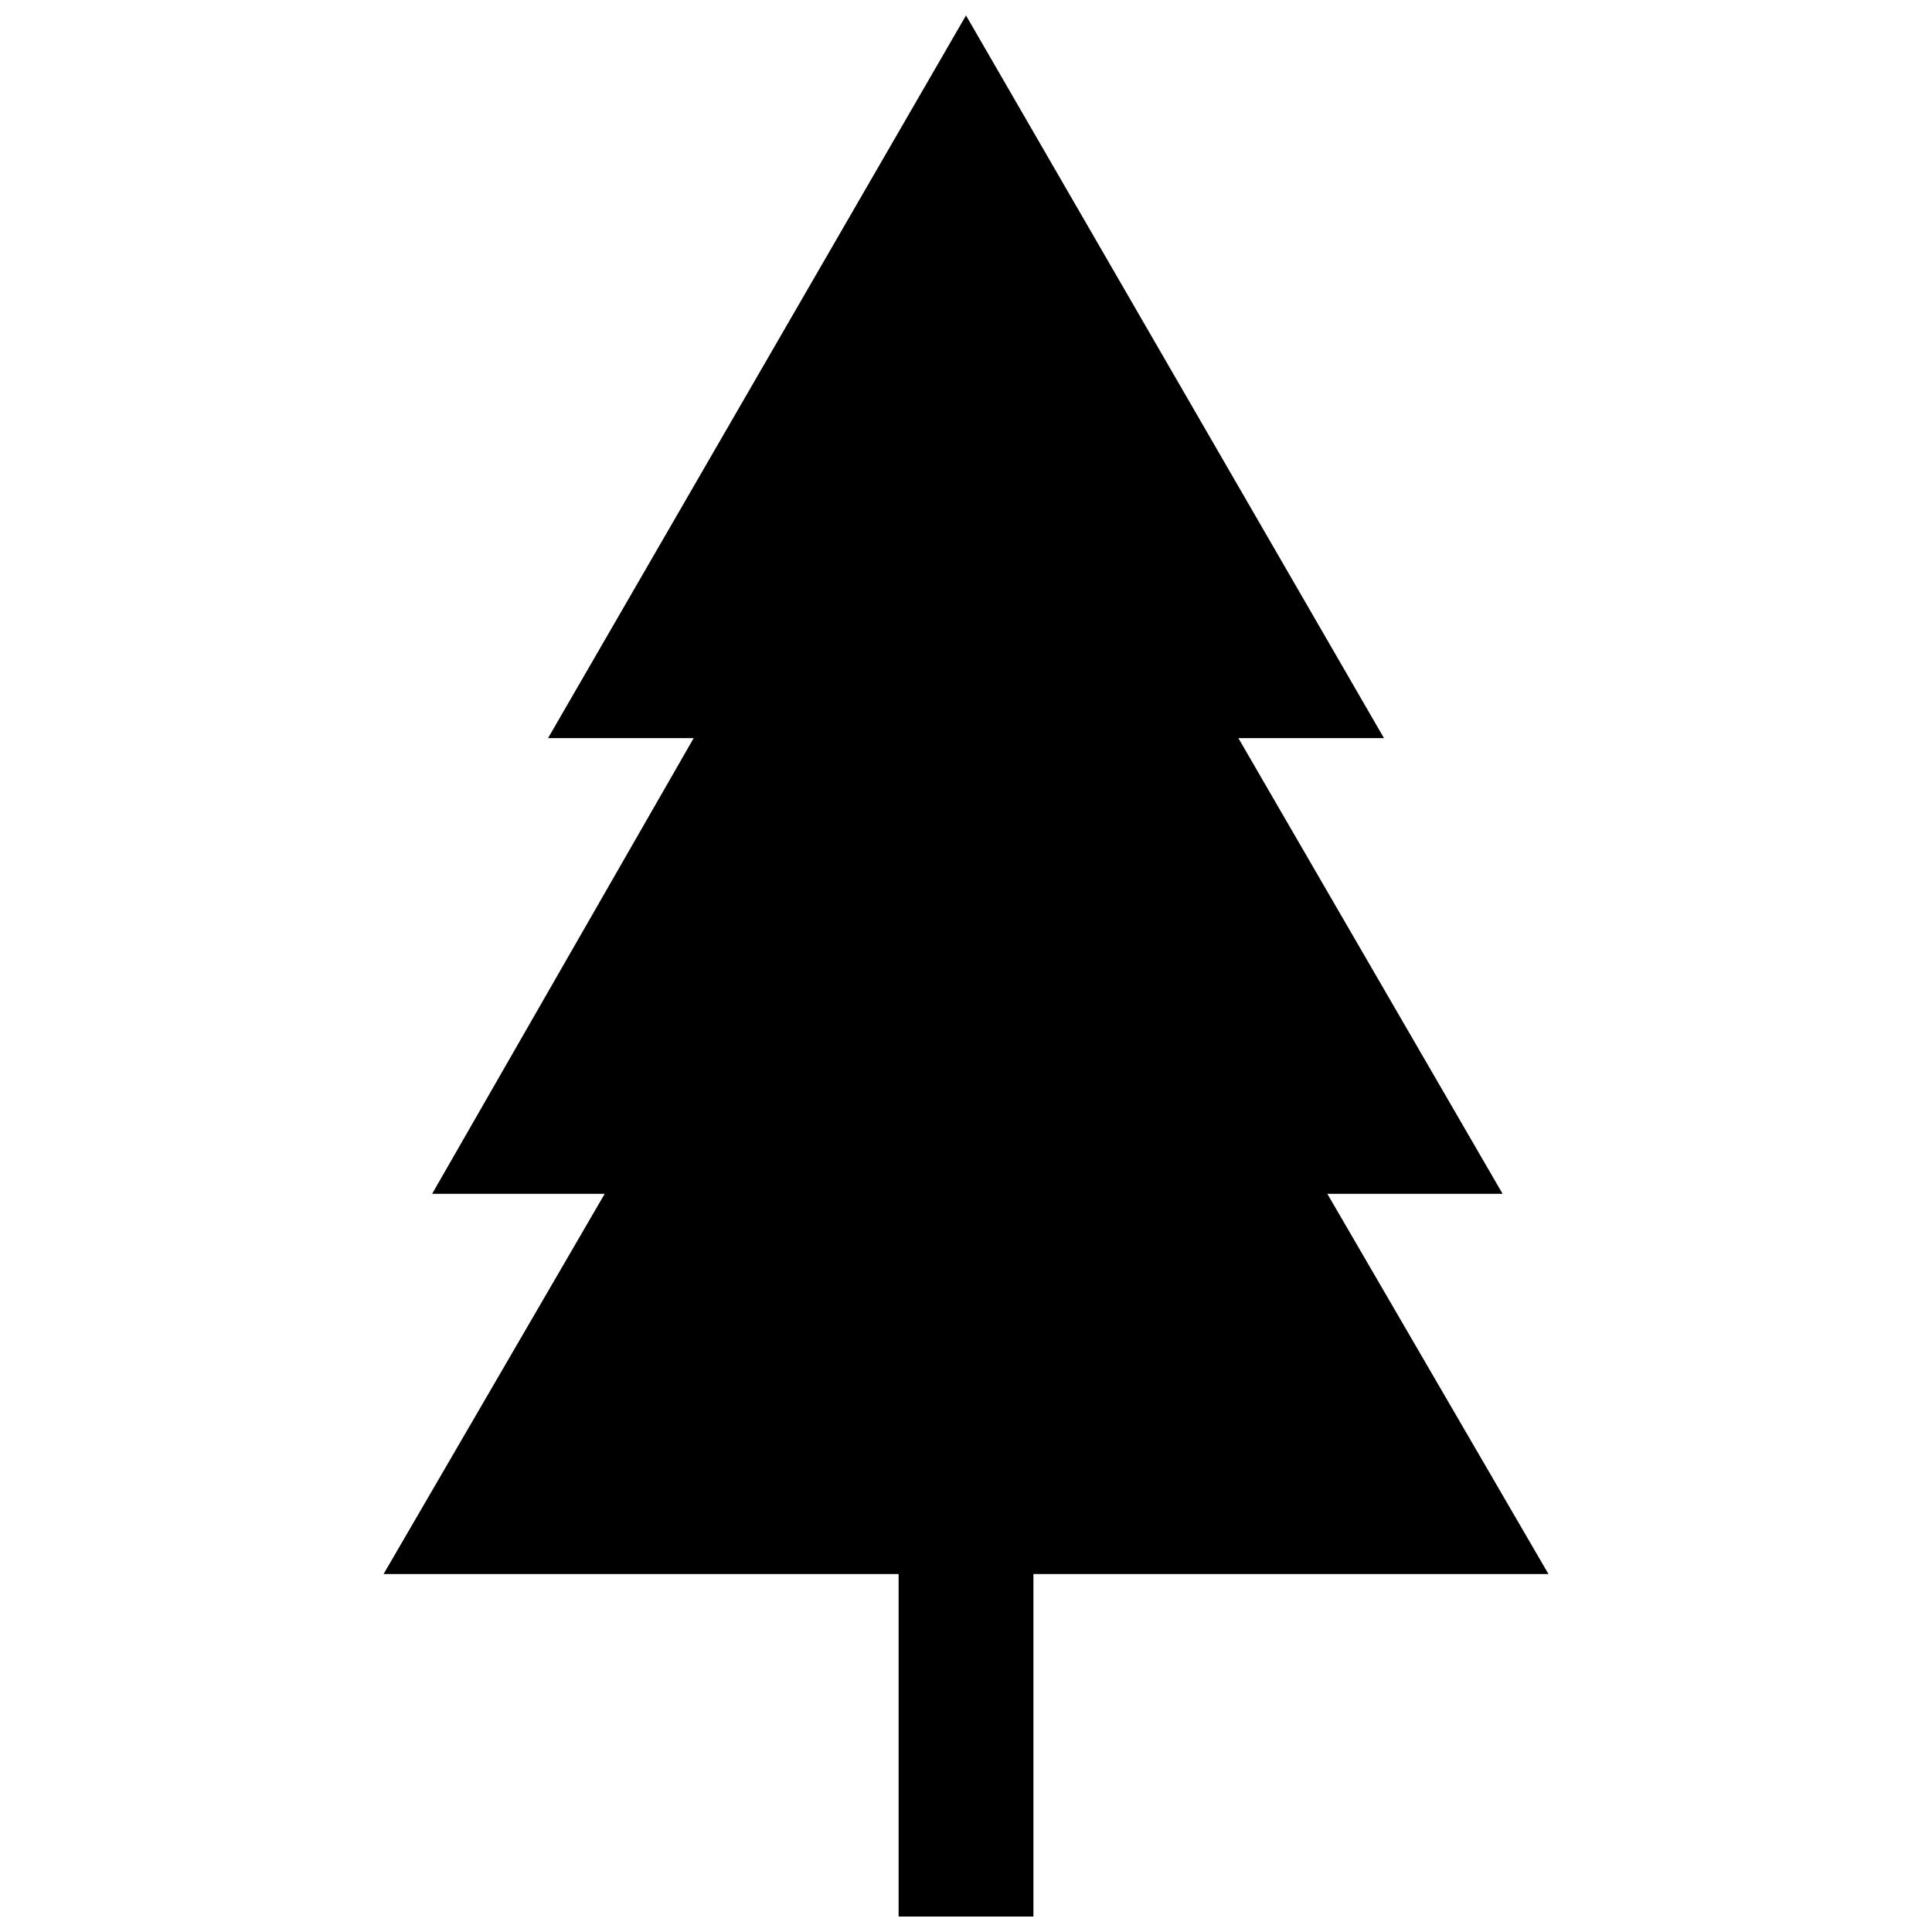<?xml version="1.0" encoding="UTF-8"?>
<!-- The Best Svg Icon site in the world: iconSvg.co, Visit us! https://iconsvg.co -->
<svg width="800px" height="800px" version="1.1" viewBox="144 144 512 512" xmlns="http://www.w3.org/2000/svg">
 <defs>
  <clipPath id="a">
   <path d="m245 148.09h310v503.81h-310z"/>
  </clipPath>
 </defs>
 <g clip-path="url(#a)">
  <path d="m400 148.09 110.77 191.52h-38.59l70.031 120.77h-46.449l58.598 100.76h-136.49v90.758h-35.73v-90.758h-136.49l58.598-100.76h-45.734l69.316-120.77h-38.59z" fill-rule="evenodd"/>
 </g>
</svg>